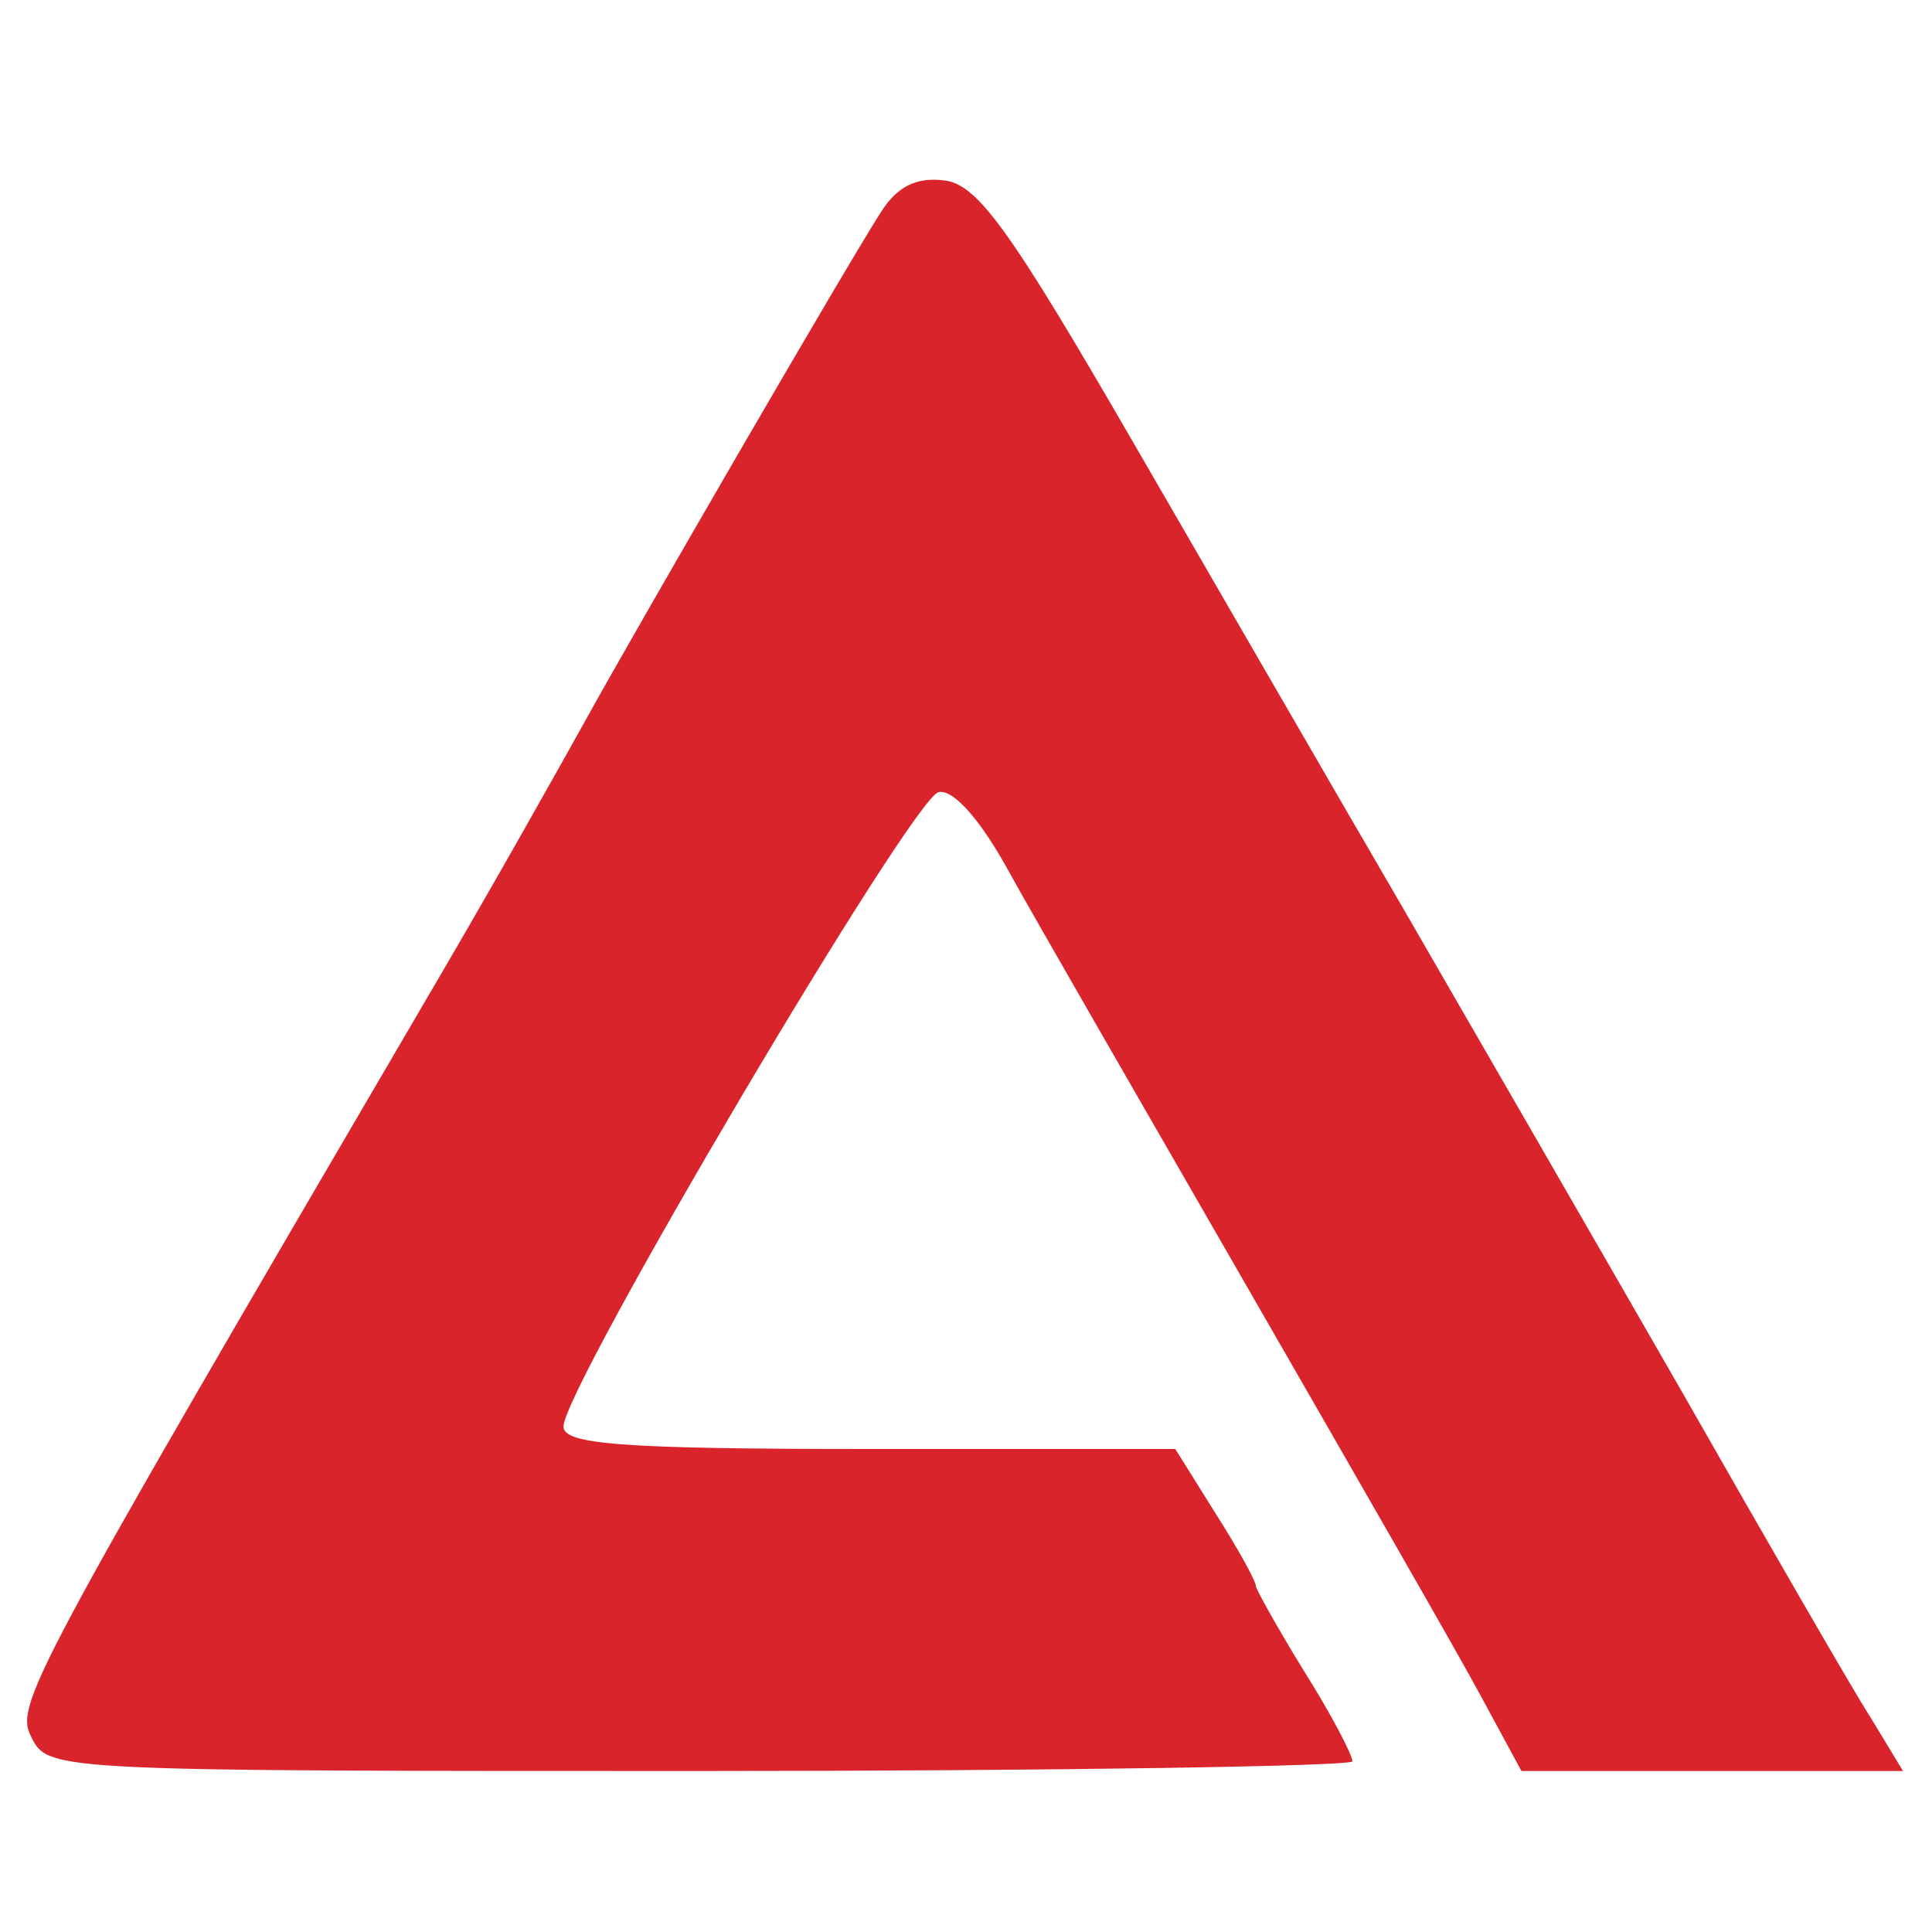 <?xml version="1.0" standalone="no"?>
<!DOCTYPE svg PUBLIC "-//W3C//DTD SVG 20010904//EN"
 "http://www.w3.org/TR/2001/REC-SVG-20010904/DTD/svg10.dtd">
<svg version="1.0" xmlns="http://www.w3.org/2000/svg"
 width="120pt" height="120pt" viewBox="0 0 120 120"
 preserveAspectRatio="xMidYMid meet">

<g transform="translate(0,120) scale(0.1,-0.1)"
fill="#d9242b" stroke="none">
<path d="M547 1068 c-23 -36 -151 -257 -182 -313 -15 -27 -57 -102 -94 -165
-258 -441 -262 -449 -251 -470 10 -20 20 -20 415 -20 223 0 405 3 405 6 0 4
-13 29 -30 56 -16 26 -30 51 -30 53 0 3 -11 23 -25 45 l-25 40 -190 0 c-156 0
-190 3 -190 14 0 24 217 391 233 394 9 2 26 -17 44 -50 16 -29 83 -145 148
-258 65 -113 130 -226 144 -252 l26 -48 118 0 119 0 -20 33 c-11 17 -64 109
-117 202 -54 94 -132 229 -173 300 -42 72 -117 202 -168 290 -77 133 -97 161
-118 163 -17 2 -29 -4 -39 -20z"/>
</g>
</svg>
